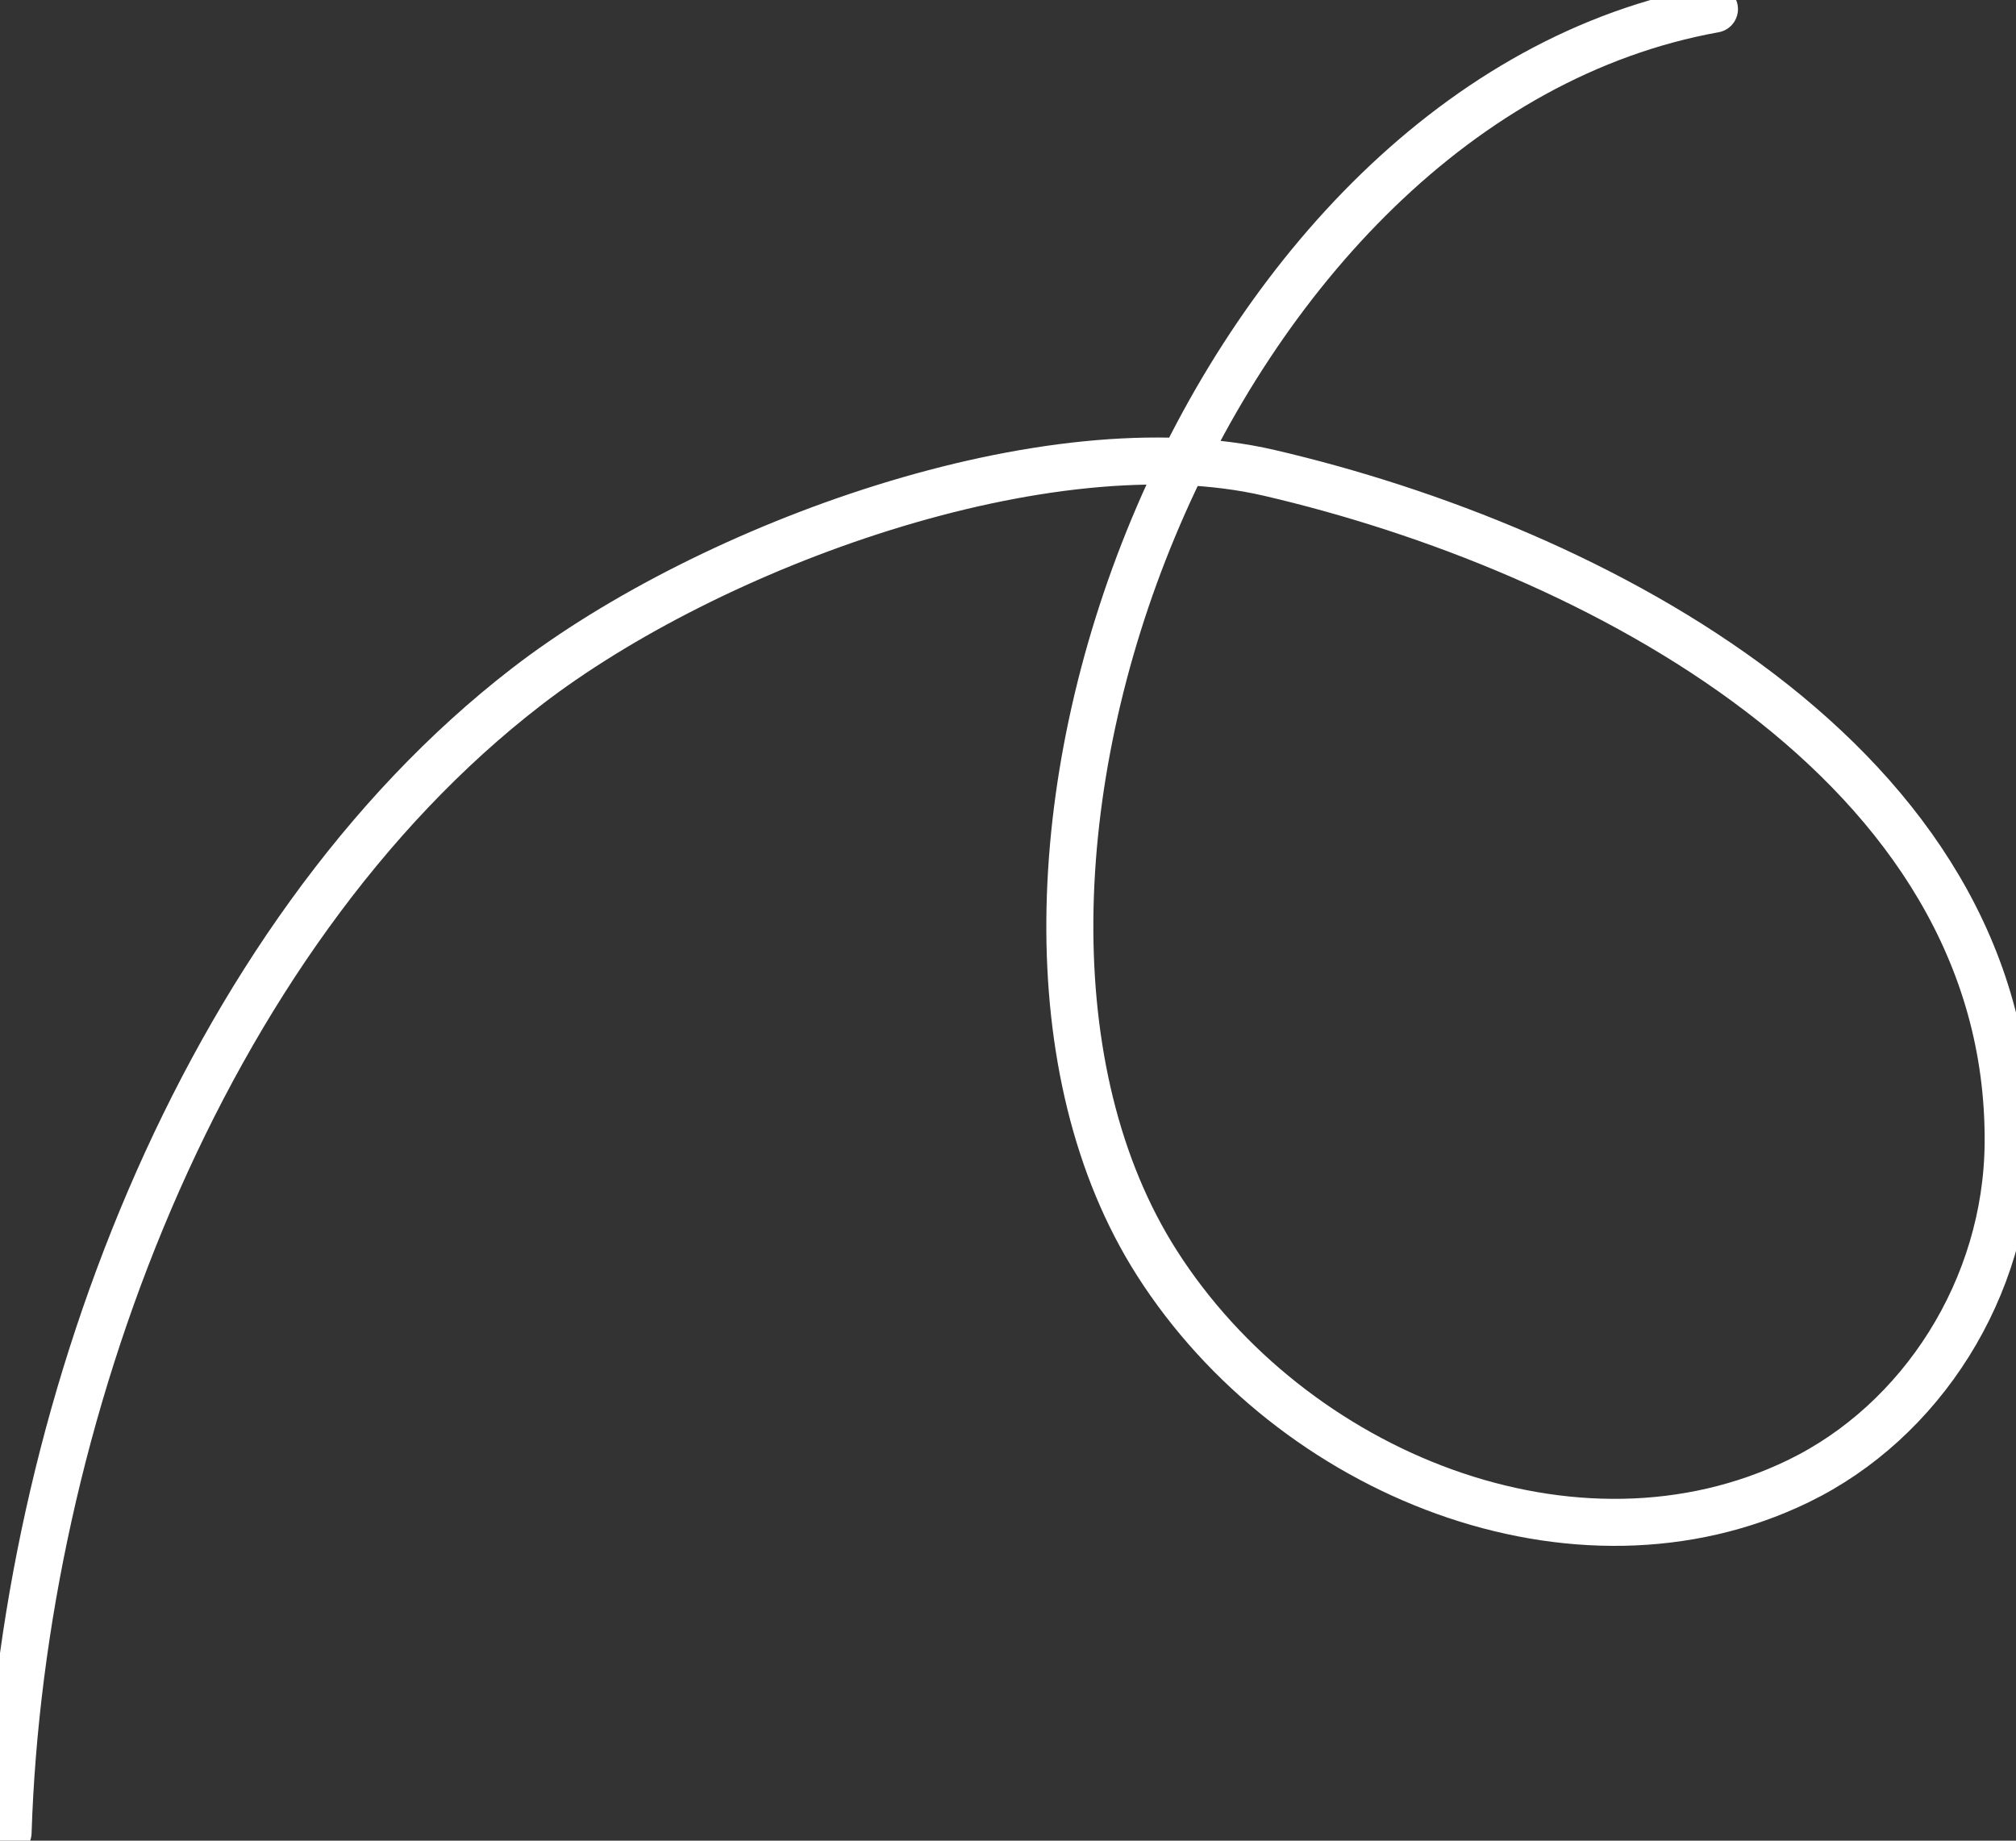 <svg xmlns="http://www.w3.org/2000/svg" width="514.537" height="469.787" viewBox="0 0 514.537 469.787">
  <rect x="0" y="0" width="514.537" height="469.787" fill="#333333" stroke="none"/>
  <path id="shape-squiggle-lg-2" d="M2,467.4C5.367,362.353,50.9,239.293,134.362,174.924c46.793-36.086,133.154-67.655,189.529-54.558C405.808,139.4,513.2,194.02,512.47,291.394c-.278,37.021-22.126,71.1-53.609,86.343-56.7,27.457-129.249-1.716-163.674-55.743C233.285,224.837,307.286,25.484,437.513,2" transform="translate(0.063 0.323)" fill="none" stroke="#fff" stroke-linecap="round" stroke-width="12"/>
</svg>

